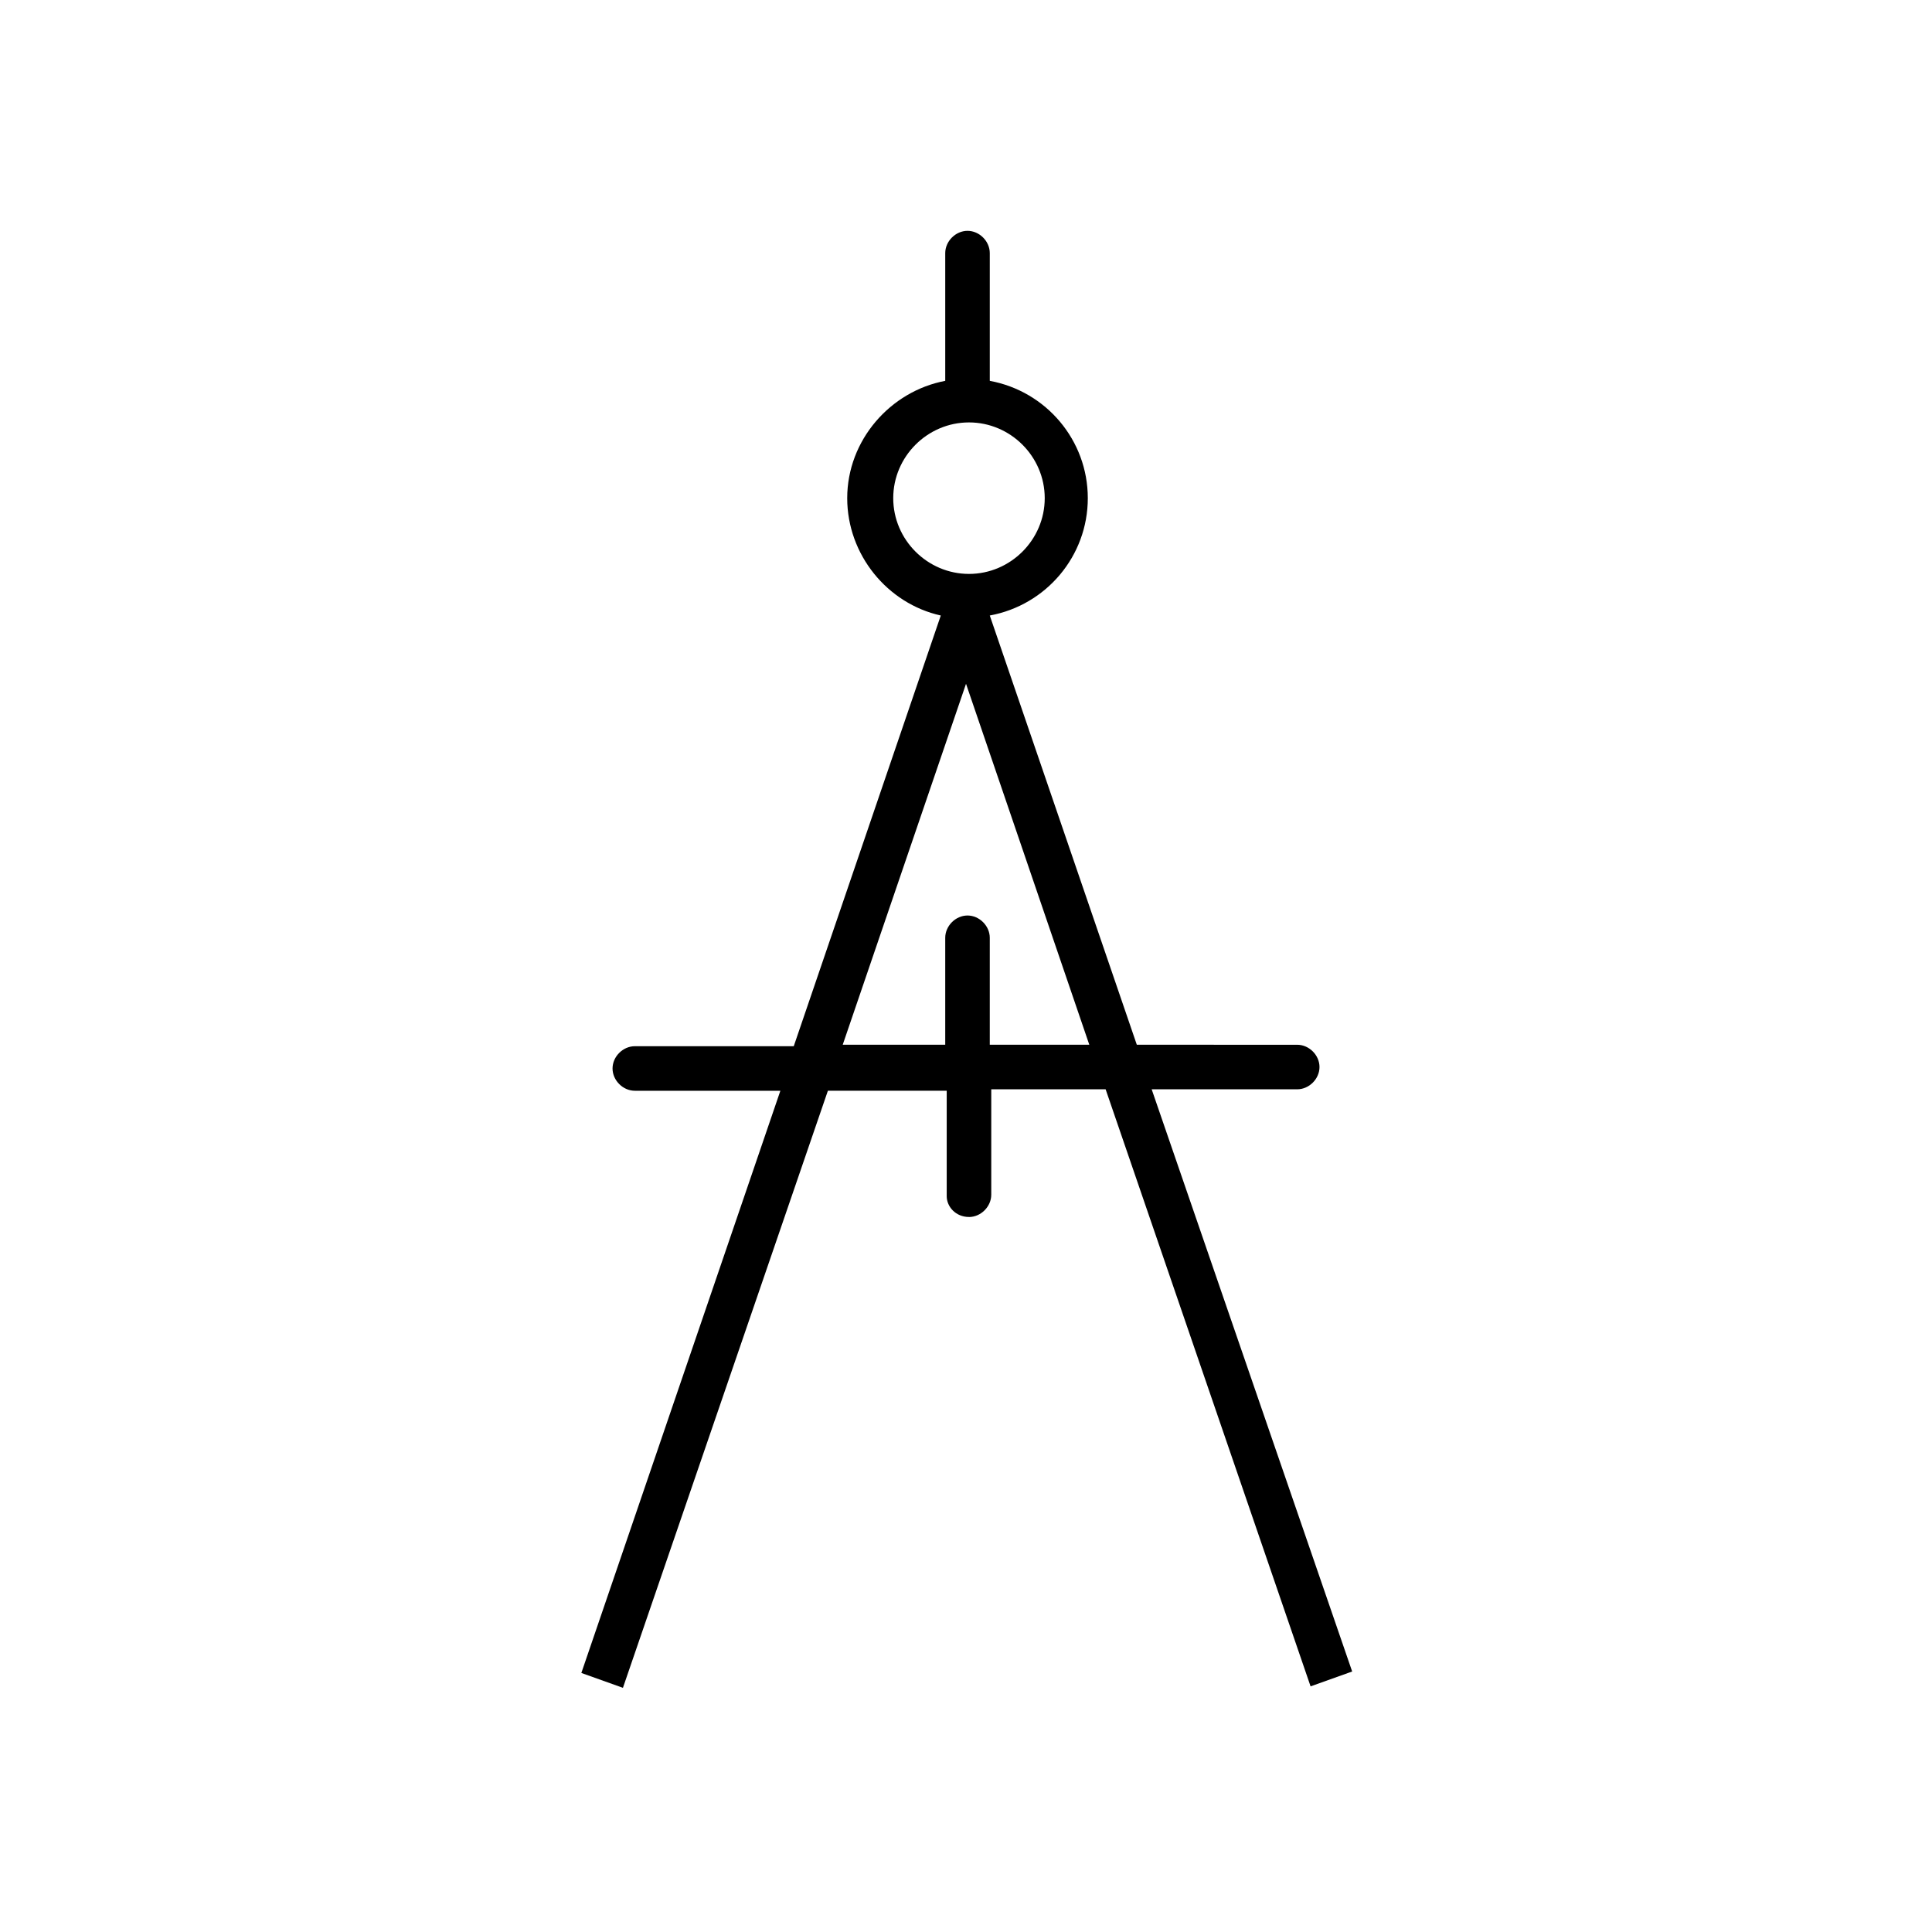 <?xml version="1.0" encoding="UTF-8"?>
<!-- The Best Svg Icon site in the world: iconSvg.co, Visit us! https://iconsvg.co -->
<svg fill="#000000" width="800px" height="800px" version="1.1" viewBox="144 144 512 512" xmlns="http://www.w3.org/2000/svg">
 <path d="m400.79 466.52c3.148 0 5.902-2.754 5.902-5.902v-27.945h30.309l54.316 158.23 11.02-3.938-53.133-154.29h38.574c3.148 0 5.902-2.754 5.902-5.902s-2.754-5.902-5.902-5.902l-42.512-0.004-38.965-113.75c14.957-2.754 25.977-15.742 25.977-31.094s-11.02-28.34-25.977-31.094v-33.852c0-3.148-2.754-5.902-5.902-5.902-3.148 0-5.902 2.754-5.902 5.902v33.852c-14.562 2.754-25.977 15.742-25.977 31.094 0 14.957 10.629 27.945 24.797 31.094l-38.965 114.14h-42.121c-3.148 0-5.902 2.754-5.902 5.902s2.754 5.902 5.902 5.902h38.574l-52.742 154.29 11.02 3.938 54.316-158.23h31.488v27.945c0 2.754 2.359 5.508 5.902 5.508zm-20.074-190.5c0-11.02 9.055-20.074 20.074-20.074 11.02 0 20.074 9.055 20.074 20.074s-9.055 20.074-20.074 20.074c-11.02-0.004-20.074-9.055-20.074-20.074zm-13.383 144.84 32.672-95.645 32.668 95.645h-26.371v-28.34c0-3.148-2.754-5.902-5.902-5.902-3.148 0-5.902 2.754-5.902 5.902v28.34z"/>
</svg>